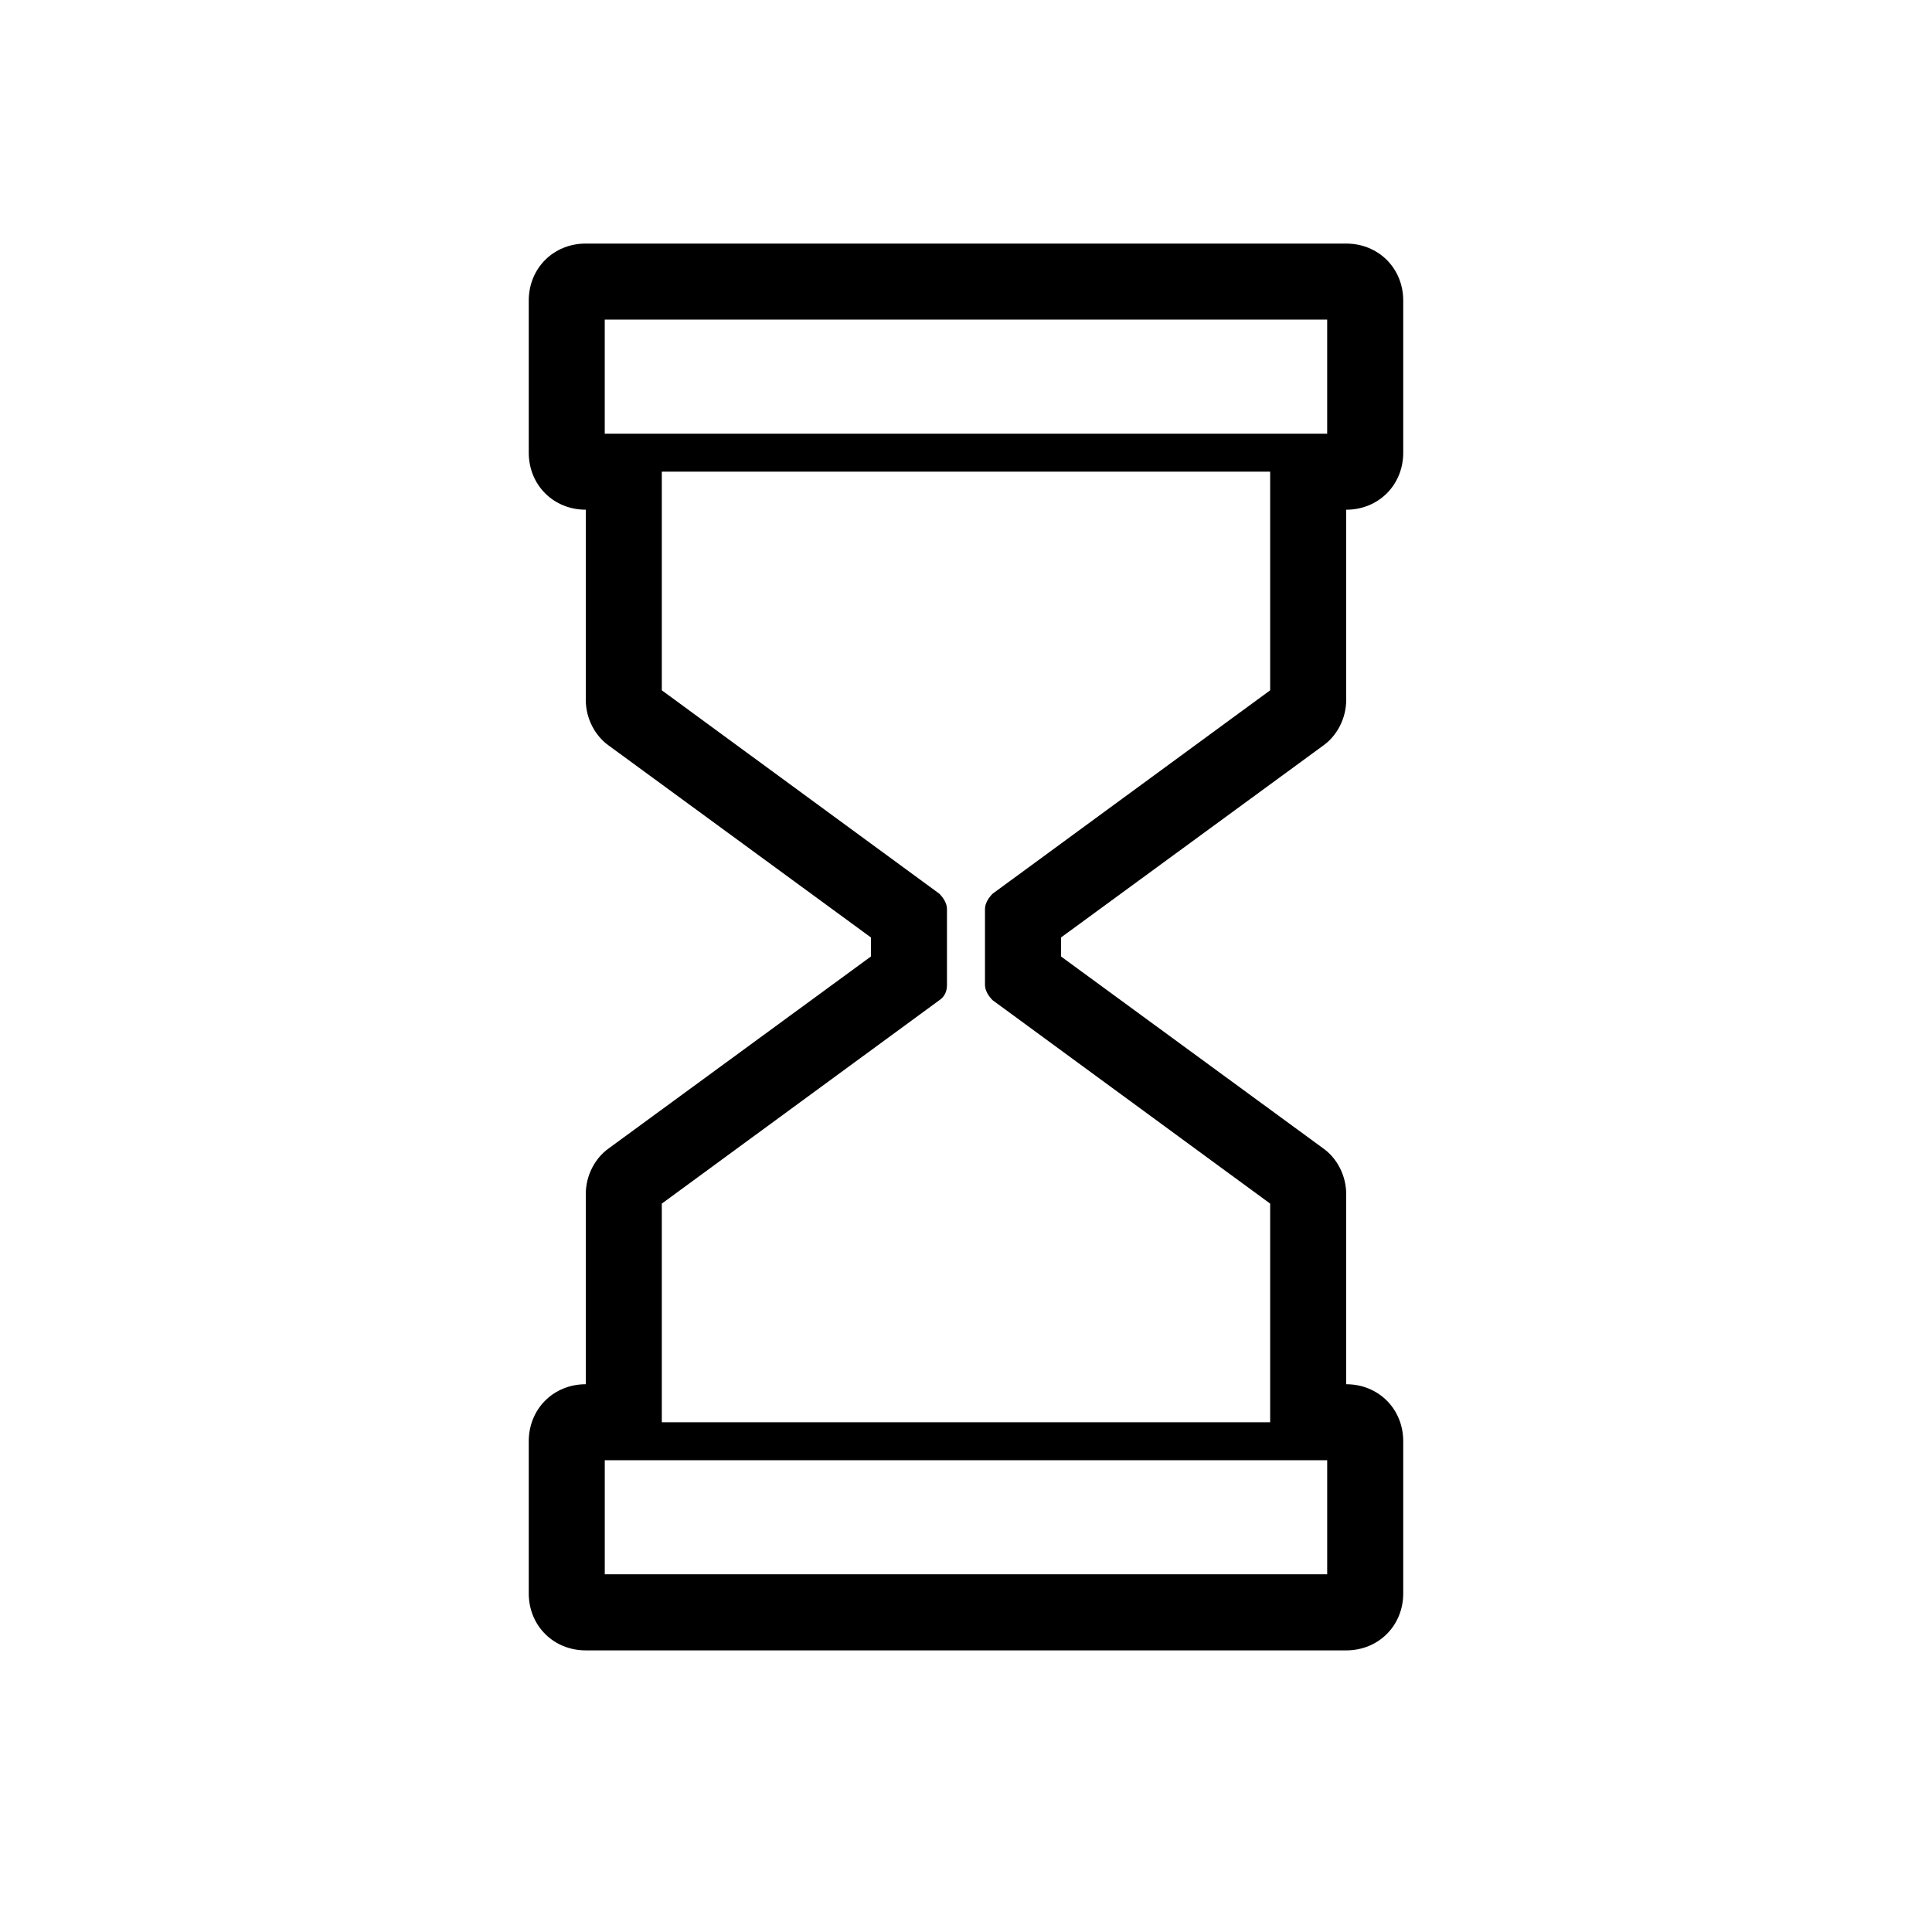 <?xml version="1.0" encoding="UTF-8"?>
<!-- Uploaded to: ICON Repo, www.svgrepo.com, Generator: ICON Repo Mixer Tools -->
<svg fill="#000000" width="800px" height="800px" version="1.1" viewBox="144 144 512 512" xmlns="http://www.w3.org/2000/svg">
 <path d="m494.71 341.55c3.527-2.516 6.047-7.051 6.047-12.09v-50.379c8.566 0 15.113-6.551 15.113-15.113v-40.305c0-8.566-6.551-15.113-15.113-15.113l-201.52-0.004c-8.566 0-15.113 6.551-15.113 15.113v40.305c0 8.566 6.551 15.113 15.113 15.113v50.383c0 5.039 2.519 9.574 6.047 12.09l69.523 50.887v5.039l-69.527 50.883c-3.527 2.519-6.043 7.055-6.043 12.094v50.383c-8.566 0-15.113 6.551-15.113 15.113v40.305c0 8.566 6.551 15.113 15.113 15.113h201.52c8.566 0 15.113-6.551 15.113-15.113v-40.305c0-8.566-6.551-15.113-15.113-15.113v-50.383c0-5.039-2.519-9.574-6.047-12.09l-69.527-50.887v-5.039zm1.008 189.43v30.23h-191.45v-30.23zm-15.113-10.074h-161.22v-57.938l73.555-53.906c1.512-1.008 2.016-2.519 2.016-4.031v-20.152c0-1.512-1.008-3.023-2.016-4.031l-73.555-53.91v-57.938h161.22v57.938l-73.559 53.91c-1.008 1.008-2.016 2.516-2.016 4.027v20.152c0 1.512 1.008 3.023 2.016 4.031l73.559 53.91zm-176.34-261.98v-30.23h191.45v30.23z"/>
</svg>